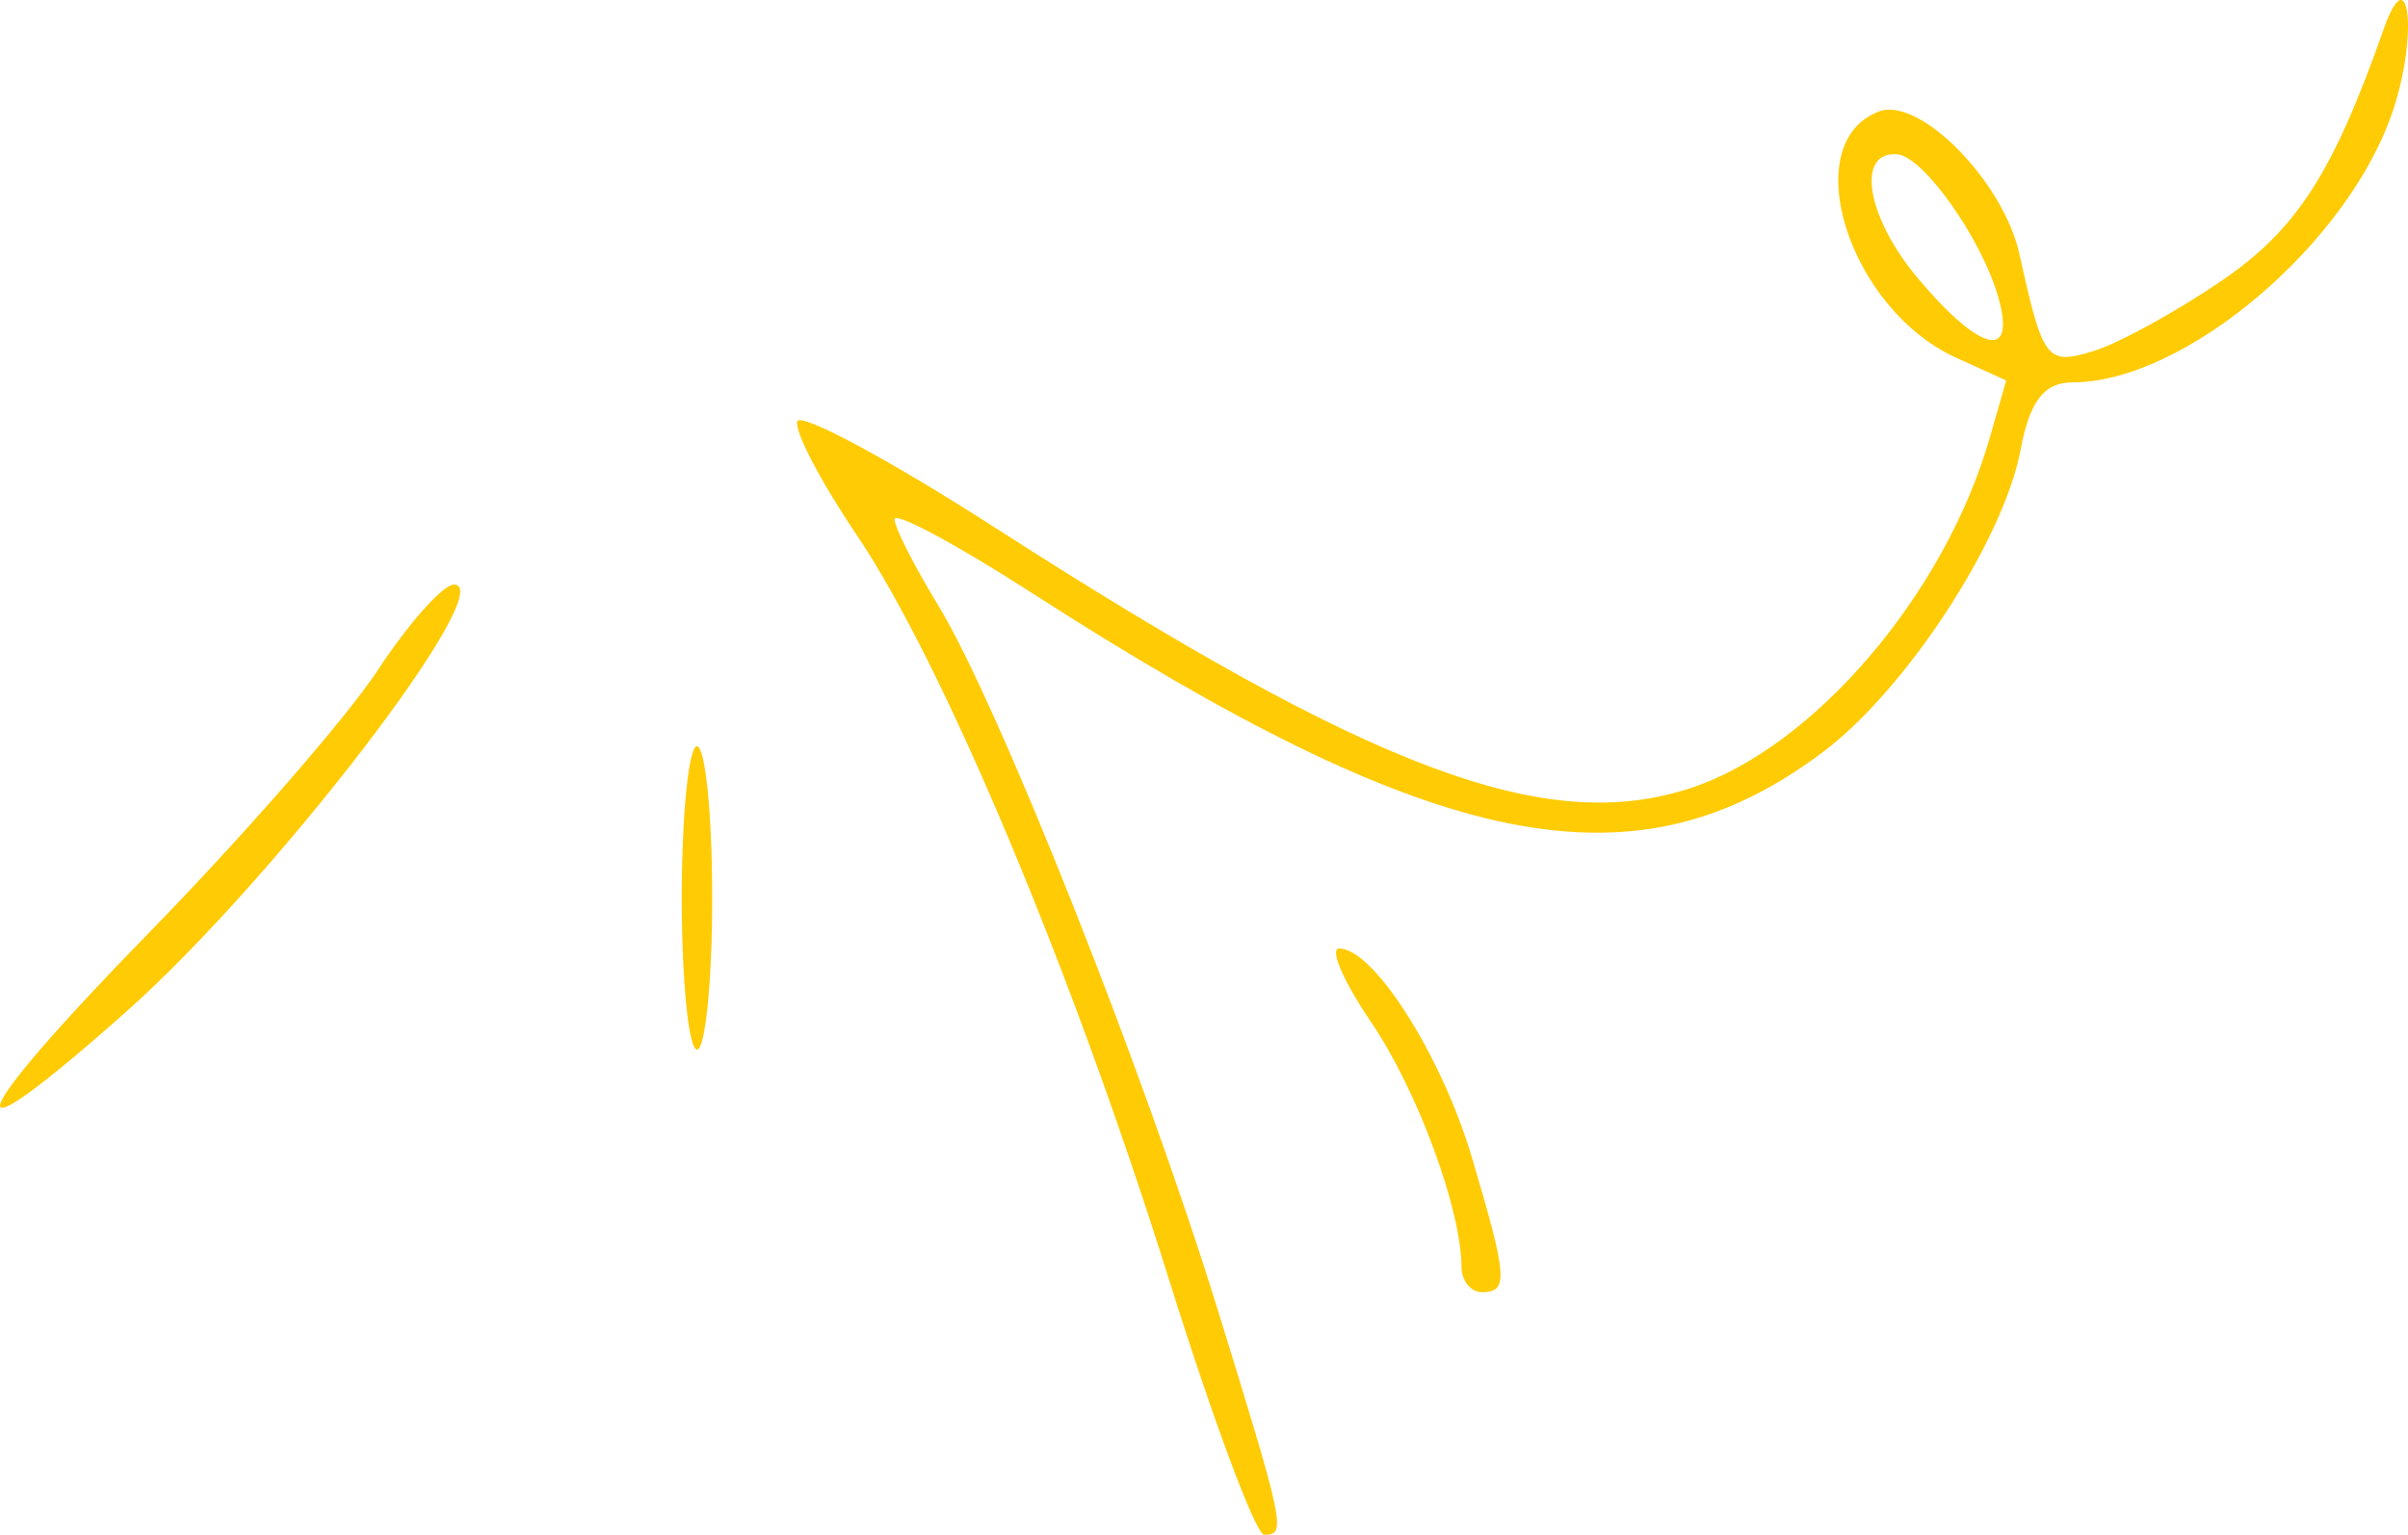 <?xml version="1.0" encoding="UTF-8"?> <svg xmlns="http://www.w3.org/2000/svg" width="80" height="51" viewBox="0 0 80 51" fill="none"><path fill-rule="evenodd" clip-rule="evenodd" d="M38.846 42.547C35.616 32.235 31.331 22.021 28.445 17.751C27.261 15.999 26.381 14.312 26.49 14.002C26.599 13.692 29.558 15.283 33.066 17.539C45.638 25.623 51.37 27.768 56.172 26.186C60.26 24.839 64.613 19.743 66.1 14.562L66.652 12.644L64.991 11.889C61.413 10.261 59.68 4.755 62.417 3.706C63.766 3.19 66.558 6.023 67.093 8.451C67.875 11.999 67.993 12.151 69.584 11.654C70.419 11.393 72.332 10.339 73.834 9.311C76.307 7.62 77.519 5.733 79.198 0.951C80.039 -1.444 80.338 1.144 79.509 3.649C78.047 8.074 72.594 12.707 68.848 12.707C67.911 12.707 67.434 13.328 67.131 14.94C66.564 17.955 63.335 22.901 60.574 24.982C54.316 29.698 47.76 28.38 34.259 19.689C31.761 18.081 29.718 16.986 29.72 17.256C29.721 17.526 30.369 18.804 31.159 20.098C33.156 23.366 37.989 35.539 40.447 43.494C42.687 50.739 42.742 51.002 41.998 51C41.721 50.999 40.301 47.195 38.846 42.547ZM48.555 42.1C48.547 40.174 47.084 36.219 45.541 33.949C44.632 32.612 44.161 31.518 44.493 31.518C45.636 31.518 47.891 35.068 48.897 38.451C50.086 42.451 50.123 42.94 49.232 42.94C48.862 42.94 48.557 42.561 48.555 42.1ZM4.93 31.015C8.086 27.781 11.512 23.852 12.543 22.281C13.575 20.71 14.716 19.426 15.08 19.426C16.638 19.426 9.122 29.232 4.219 33.595C-1.714 38.875 -1.31 37.407 4.93 31.015ZM22.651 29.839C22.651 27.068 22.879 24.8 23.156 24.8C23.433 24.8 23.661 27.068 23.661 29.839C23.661 32.61 23.433 34.878 23.156 34.878C22.879 34.878 22.651 32.61 22.651 29.839ZM66.381 9.852C65.817 7.902 63.892 5.19 63.027 5.127C61.641 5.025 62.014 7.226 63.727 9.259C65.807 11.727 67 11.993 66.381 9.852Z" fill="#FFCB05"></path></svg> 